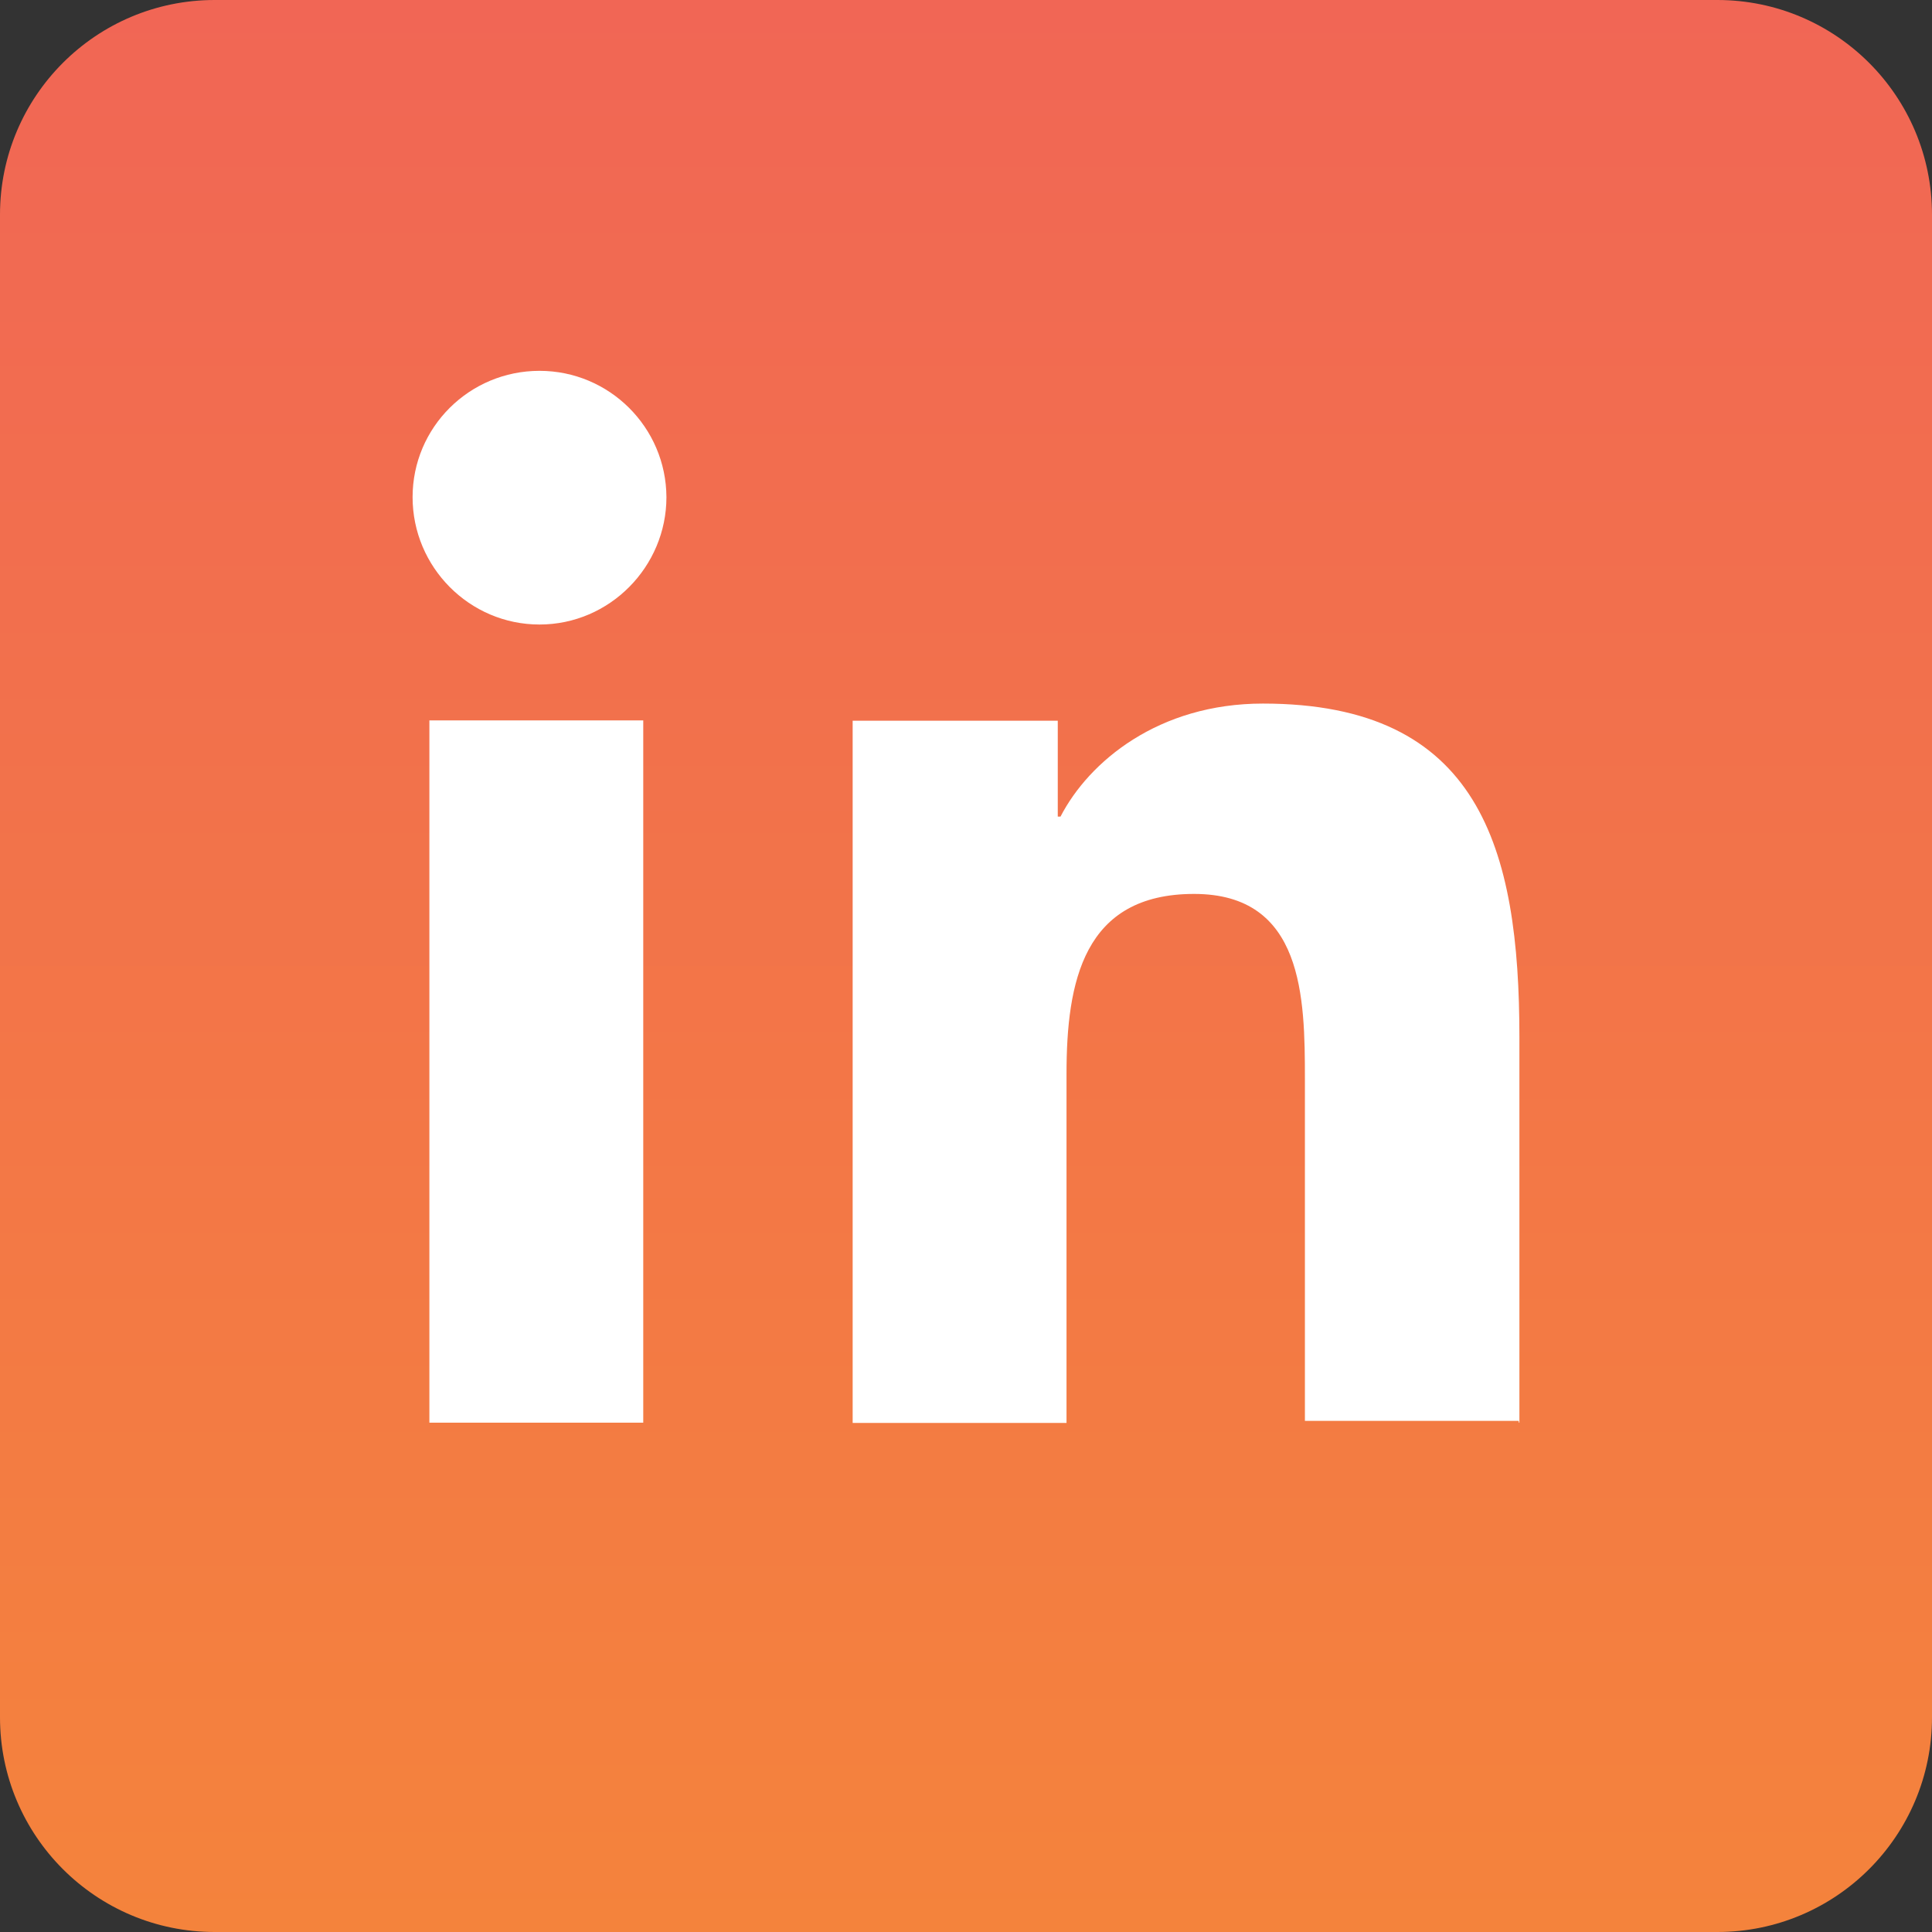 <?xml version="1.0" encoding="UTF-8"?> <svg xmlns="http://www.w3.org/2000/svg" width="36" height="36" viewBox="0 0 36 36" fill="none"><rect x="0" y="0" width="36" height="36" fill="#333333" stroke="none"/><g clip-path="url(#clip0_61_12)"><path d="M32 0H4C1.791 0 0 1.791 0 4V32C0 34.209 1.791 36 4 36H32C34.209 36 36 34.209 36 32V4C36 1.791 34.209 0 32 0Z" fill="url(#paint0_linear_61_12)"></path><path fill-rule="evenodd" clip-rule="evenodd" d="M7.688 9.264C7.688 7.963 8.746 6.91 10.053 6.91C11.354 6.91 12.412 7.963 12.418 9.264C12.418 10.559 11.361 11.637 10.053 11.637C8.746 11.637 7.688 10.566 7.688 9.264ZM28.312 26.508V19.331C28.312 15.803 27.568 13.11 23.533 13.11C21.587 13.11 20.292 14.189 19.761 15.216H19.71V13.429H15.888V26.514H19.873V20.013C19.873 18.297 20.186 16.657 22.25 16.657C24.29 16.657 24.315 18.59 24.315 20.109V26.476H28.3V26.508H28.312ZM11.986 13.424H8.001V26.509H11.986V13.424Z" fill="white"></path></g><defs><linearGradient id="paint0_linear_61_12" x1="18" y1="36" x2="18" y2="0" gradientUnits="userSpaceOnUse"><stop stop-color="#F4833C"></stop><stop offset="1" stop-color="#F16655"></stop></linearGradient><clipPath id="clip0_61_12"><rect width="36" height="36" fill="white"></rect></clipPath></defs></svg> 